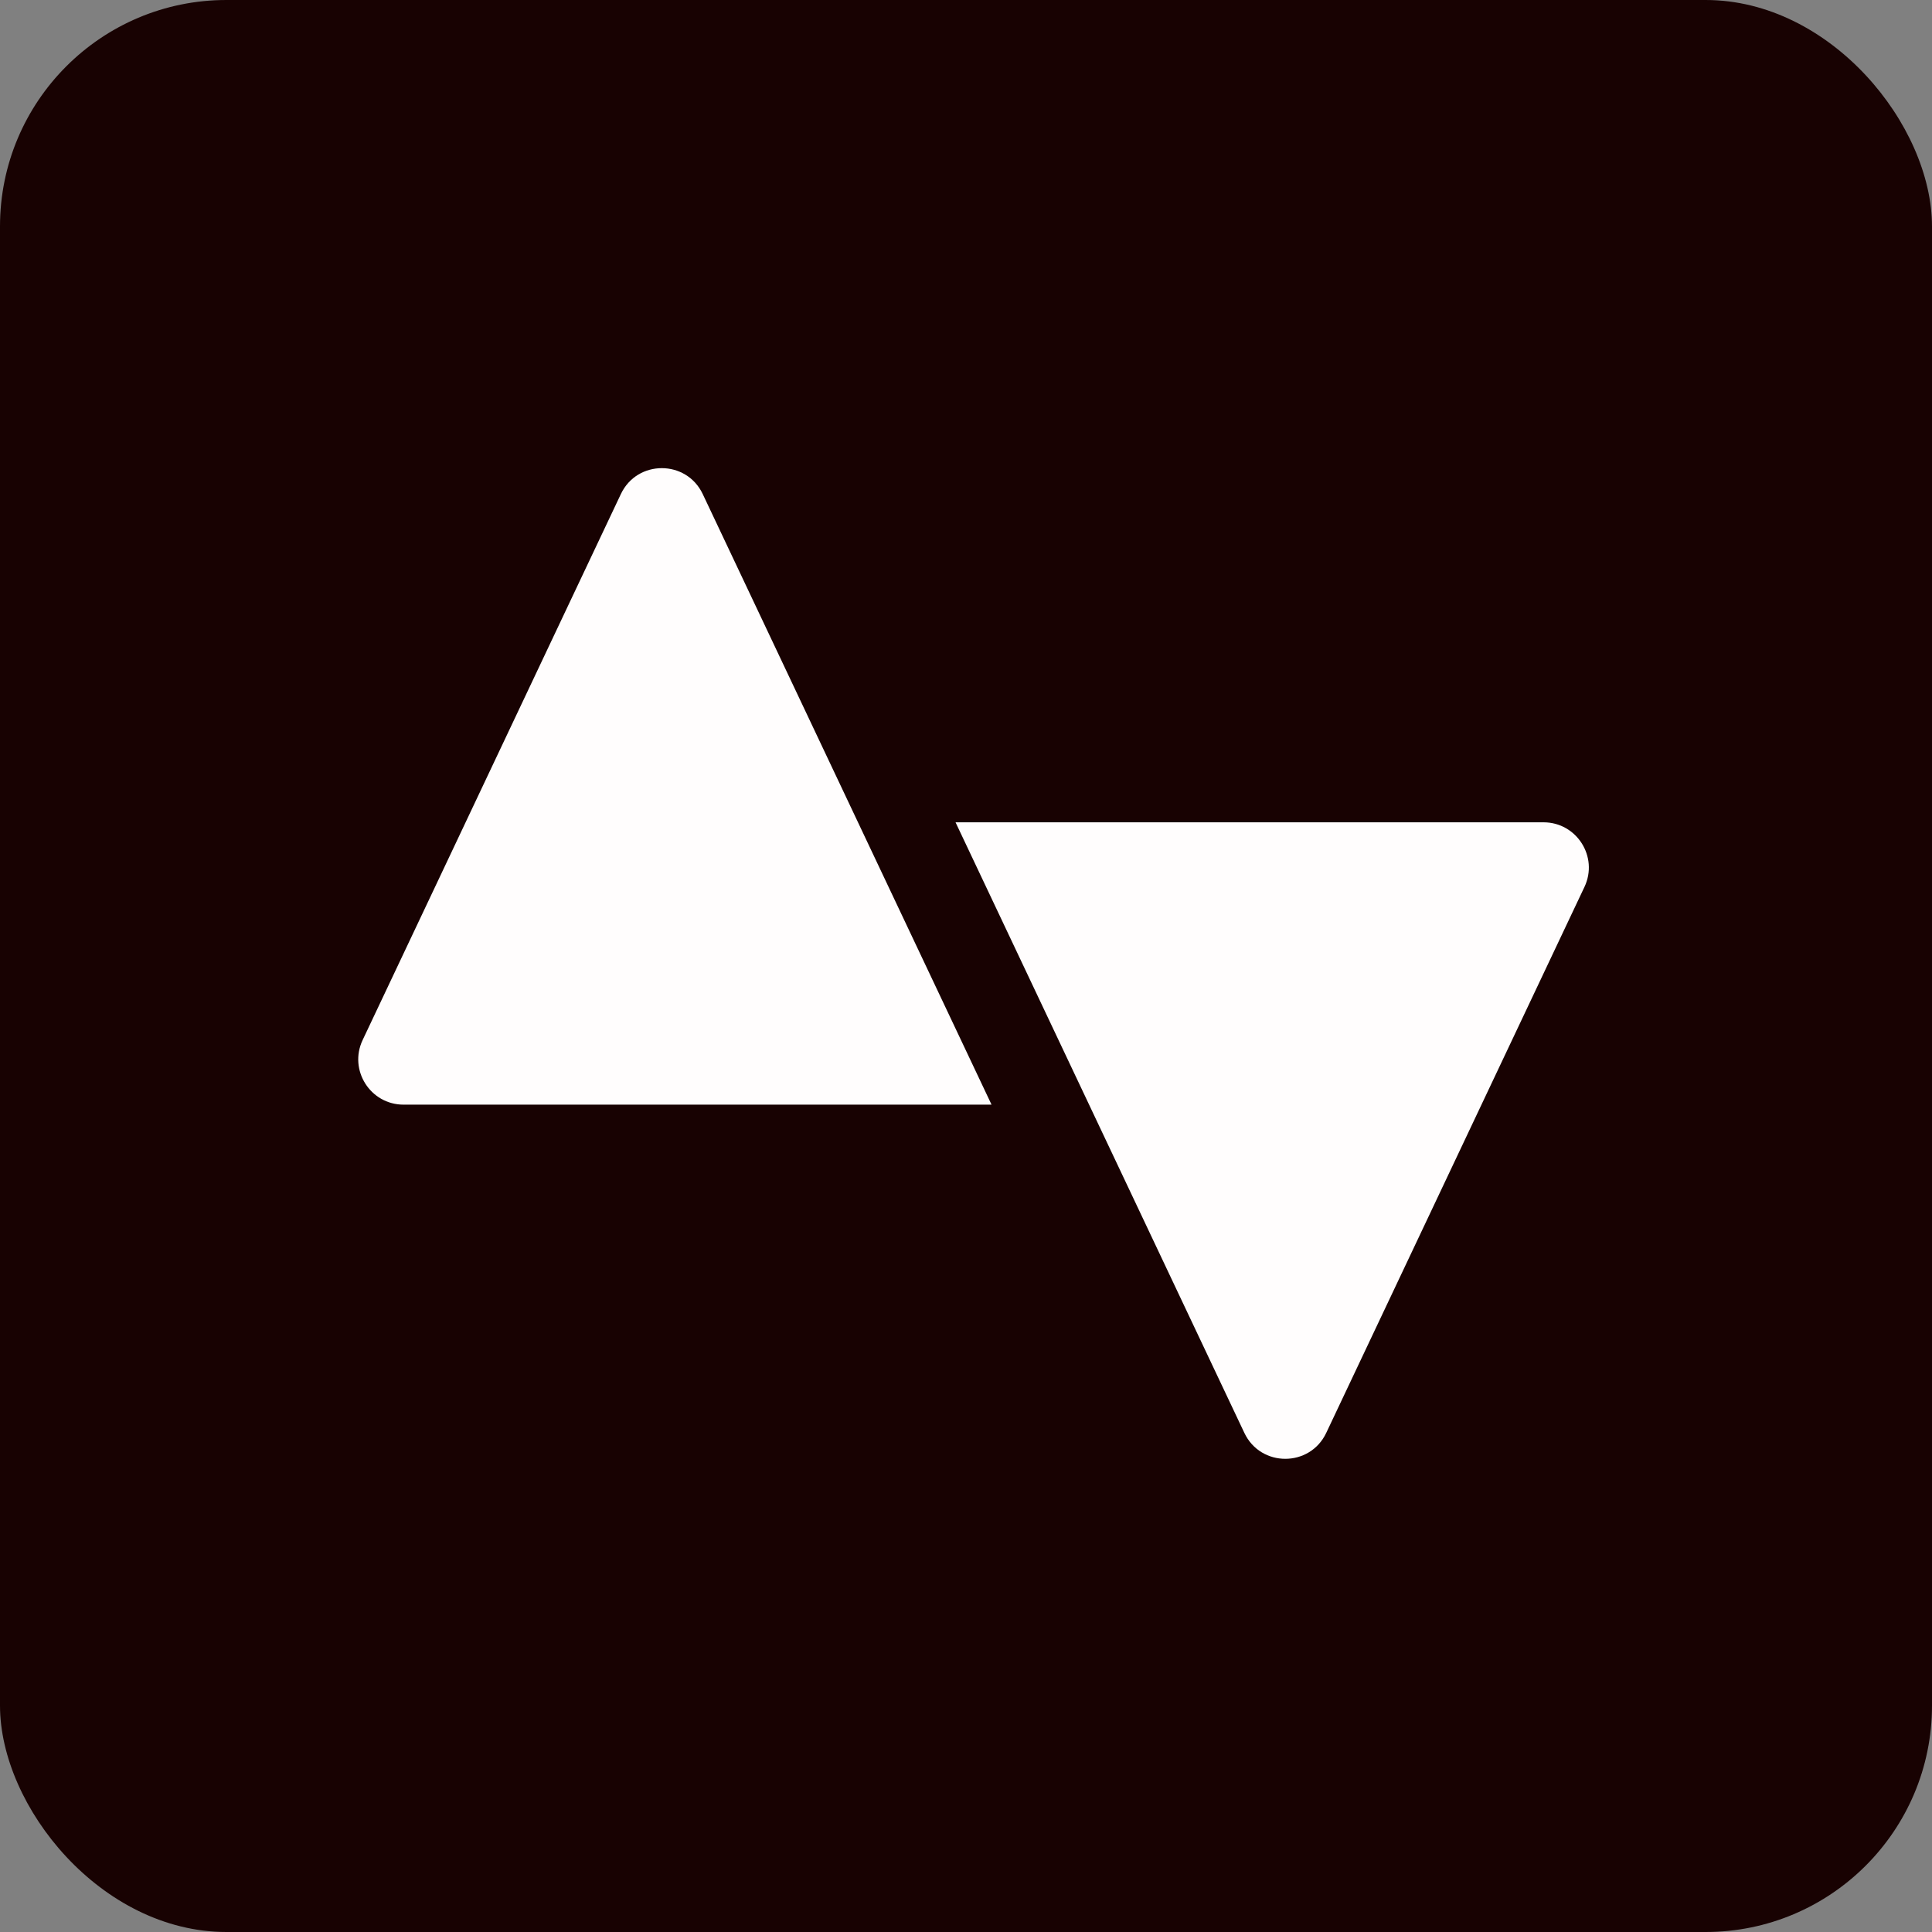 <svg width="128" height="128" viewBox="0 0 128 128" fill="none" xmlns="http://www.w3.org/2000/svg">
<rect x="0" y="0" width="128" height="128" fill="#808080" stroke="none"/>
<rect width="128" height="128" rx="15" fill="#180202"/>
<path d="M102.262 54.48H63.307L82.442 94.933C83.525 97.223 86.783 97.223 87.866 94.933L104.974 58.763C105.916 56.773 104.464 54.48 102.262 54.48Z" fill="#FFFDFD"/>
<path d="M26.738 73.186H65.692L46.558 32.733C45.475 30.444 42.217 30.444 41.134 32.733L24.026 68.904C23.084 70.894 24.536 73.186 26.738 73.186Z" fill="#FFFDFD"/>
</svg>
